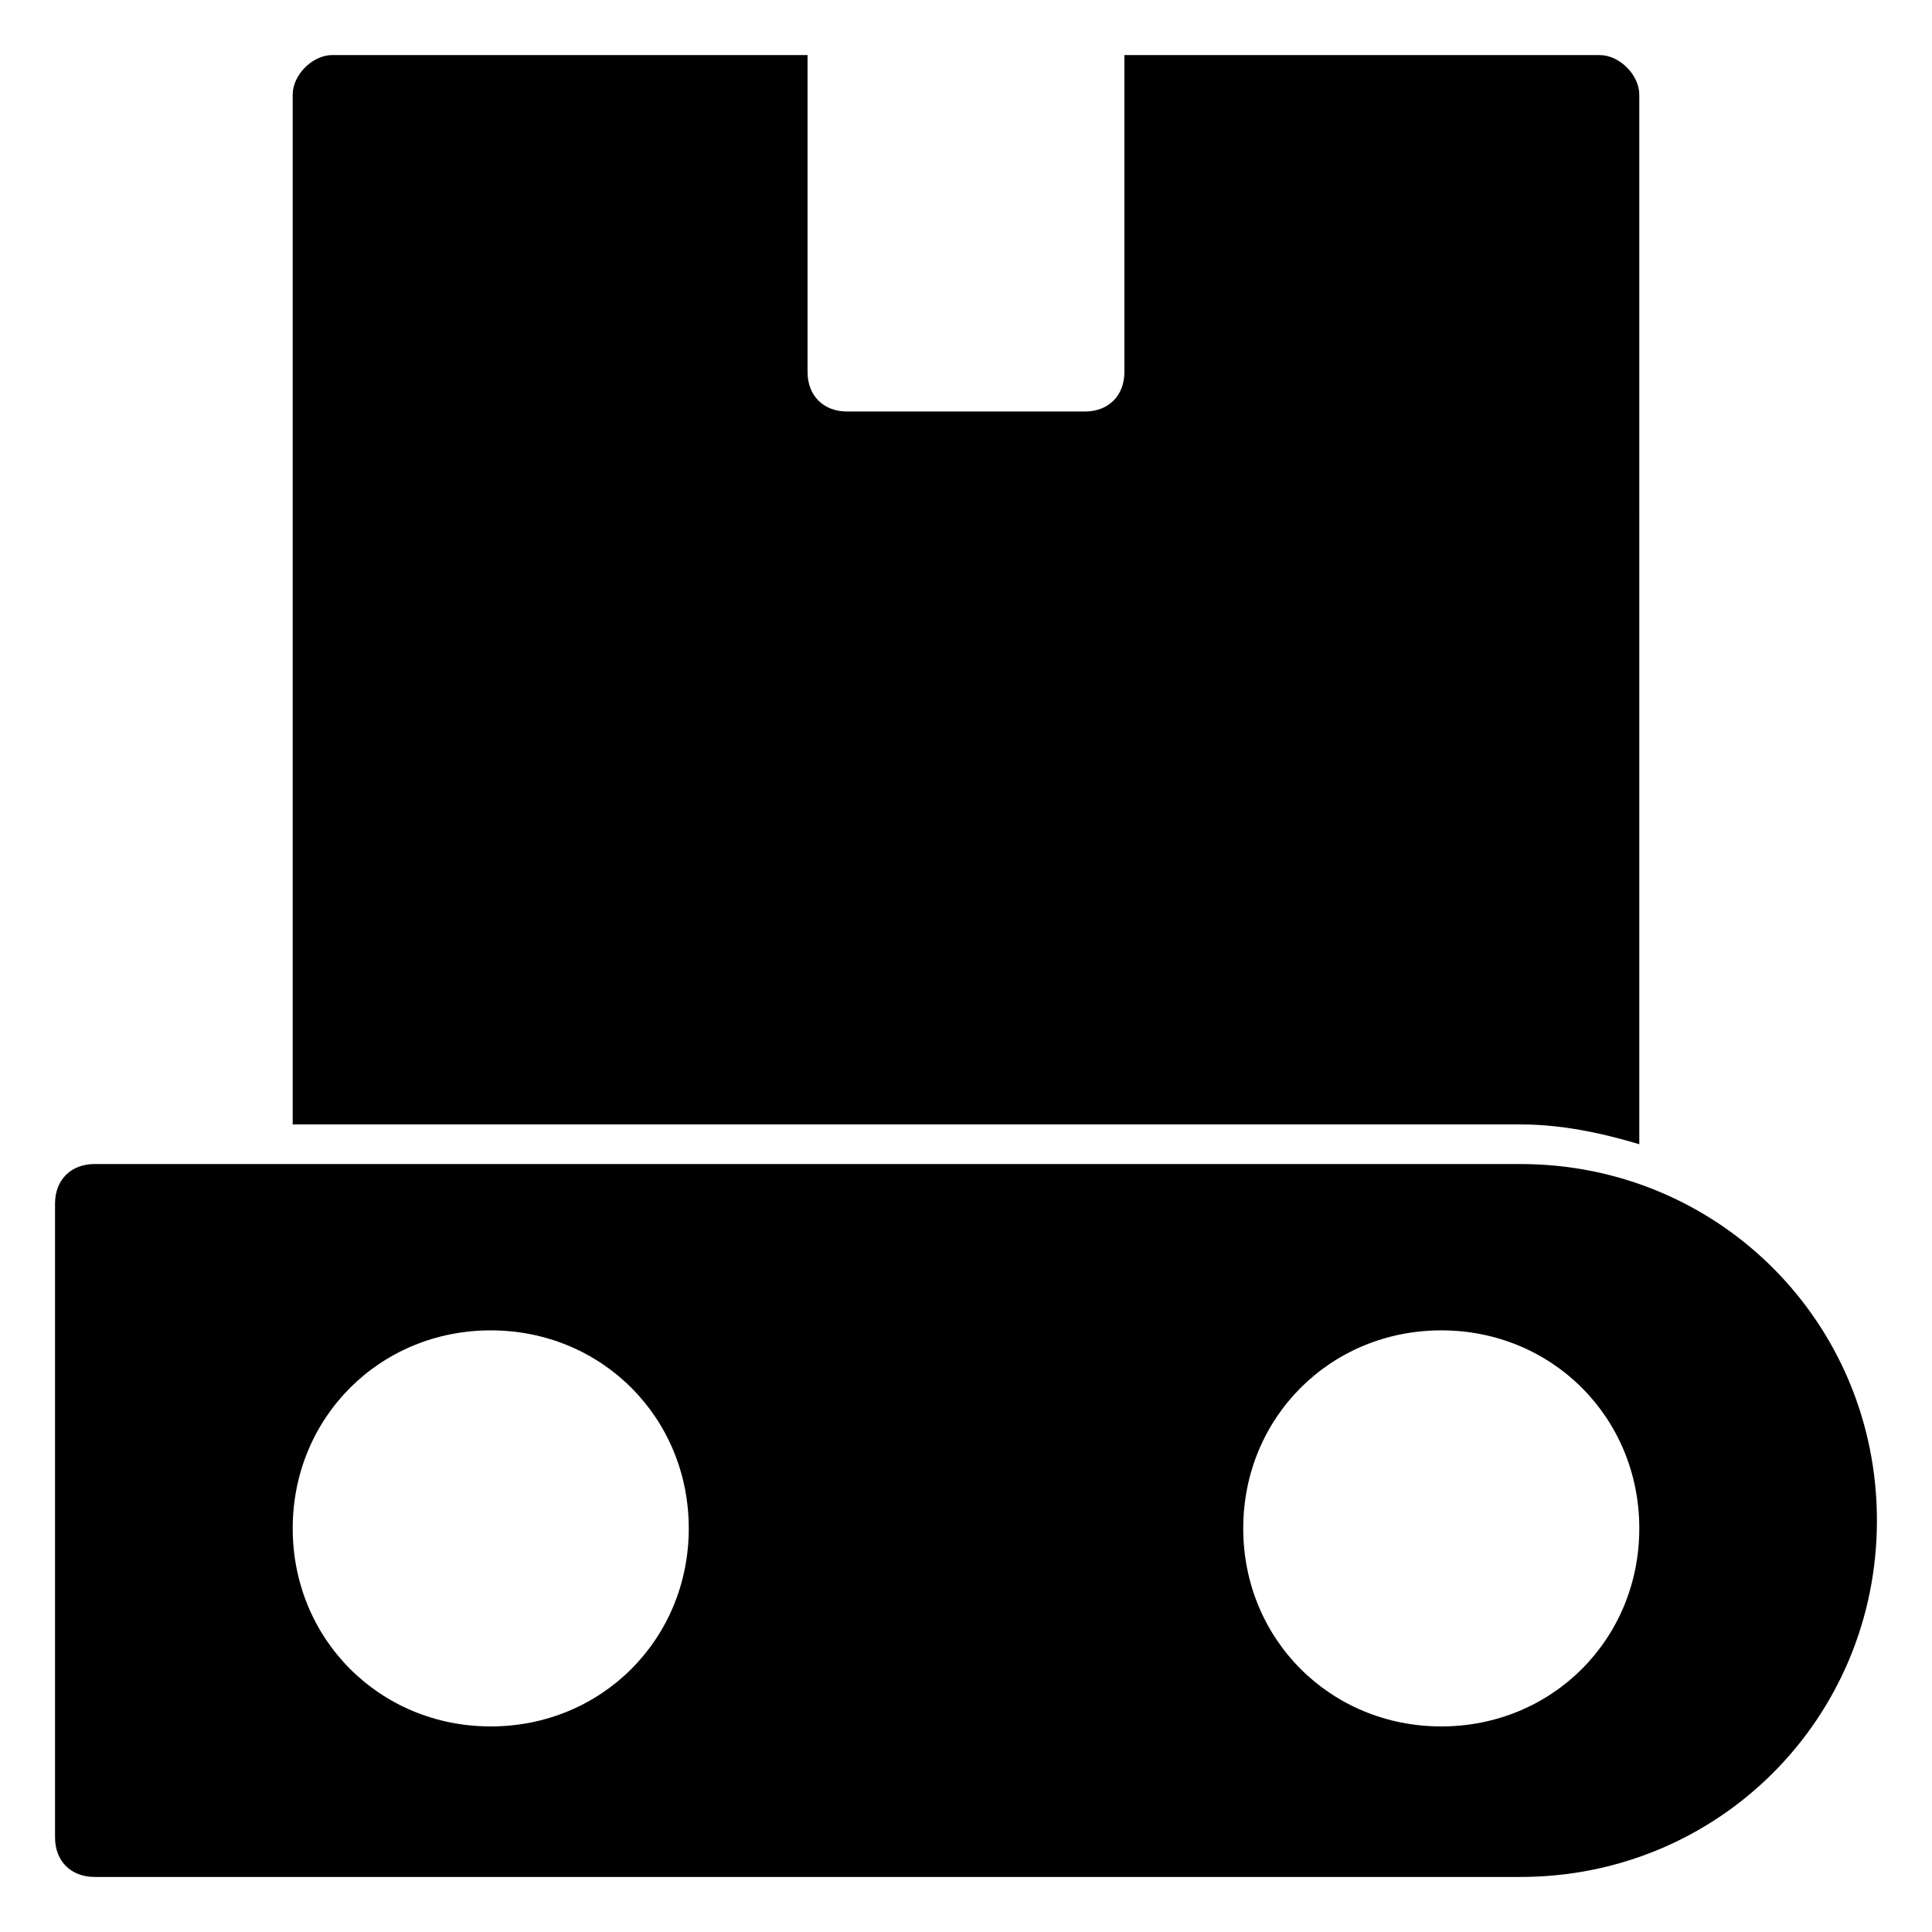 <?xml version="1.0" encoding="UTF-8"?>
<!-- Uploaded to: ICON Repo, www.svgrepo.com, Generator: ICON Repo Mixer Tools -->
<svg fill="#000000" width="800px" height="800px" version="1.1" viewBox="144 144 512 512" xmlns="http://www.w3.org/2000/svg">
 <g>
  <path d="m546.94 452.48h-377.86c-6.297 0-10.496 4.199-10.496 10.496v167.94c0 6.297 4.199 10.496 10.496 10.496h377.86c52.48 0 94.465-41.984 94.465-94.465 0-52.484-41.984-94.465-94.465-94.465zm-272.89 149.04c-29.391 0-52.48-23.09-52.48-52.48s23.09-52.48 52.48-52.48 52.48 23.09 52.48 52.48c0 29.387-23.094 52.48-52.48 52.48zm251.9 0c-29.391 0-52.48-23.09-52.48-52.48s23.09-52.48 52.48-52.48 52.48 23.09 52.48 52.48c0 29.387-23.09 52.48-52.48 52.48z"/>
  <path d="m567.93 158.59h-125.95v83.969c0 6.297-4.199 10.496-10.496 10.496h-62.977c-6.297 0-10.496-4.199-10.496-10.496v-83.969h-125.95c-5.25 0-10.496 5.246-10.496 10.496v272.9h325.38c10.496 0 20.992 2.098 31.488 5.246l-0.004-278.14c0-5.25-5.246-10.496-10.496-10.496z"/>
 </g>
</svg>